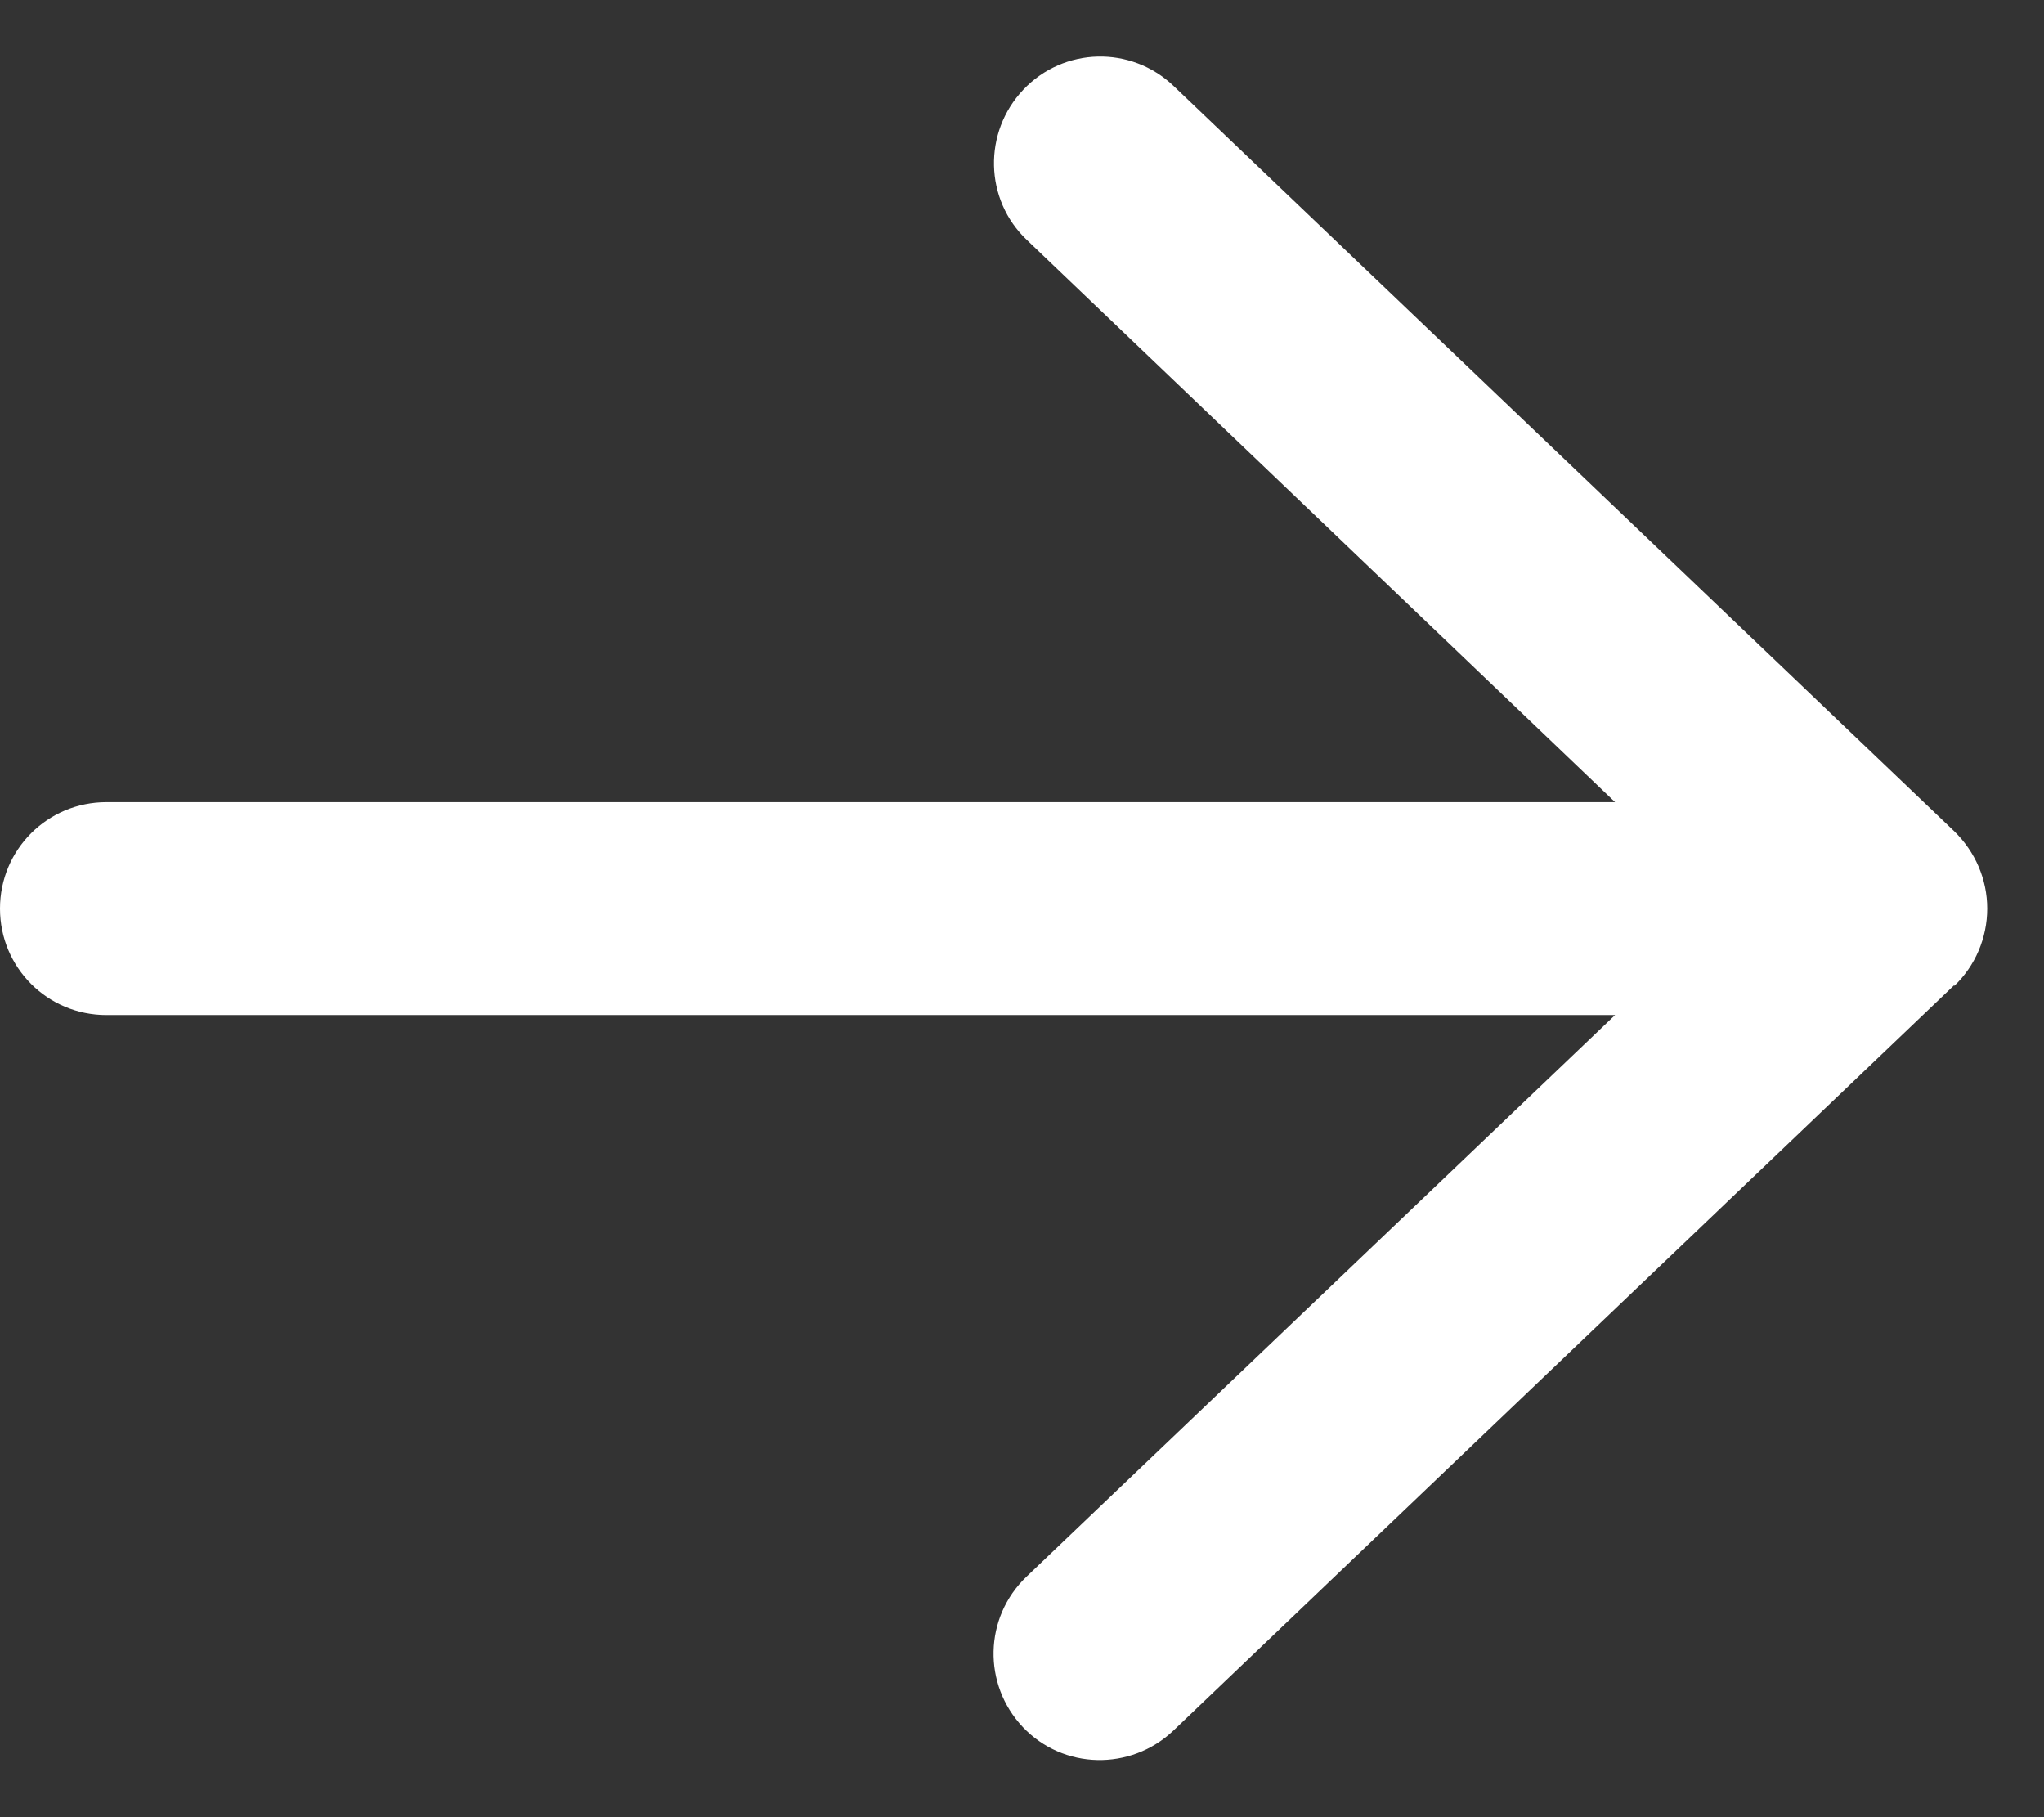 <svg width="27" height="24" viewBox="0 0 27 24" fill="none" xmlns="http://www.w3.org/2000/svg">
<rect x="0" y="0" width="27" height="24" fill="#333333" stroke="none"/>
<path d="M25.816 13.02C26.092 12.756 26.25 12.387 26.25 12C26.25 11.613 26.092 11.25 25.816 10.98L15.504 1.137C14.941 0.598 14.051 0.621 13.518 1.184C12.984 1.746 13.002 2.637 13.565 3.17L21.334 10.594H1.406C0.627 10.594 0 11.221 0 12C0 12.779 0.627 13.406 1.406 13.406H21.334L13.559 20.824C12.996 21.363 12.979 22.248 13.512 22.811C14.045 23.373 14.935 23.391 15.498 22.858L25.811 13.014L25.816 13.02Z" fill="white"/>
</svg>
